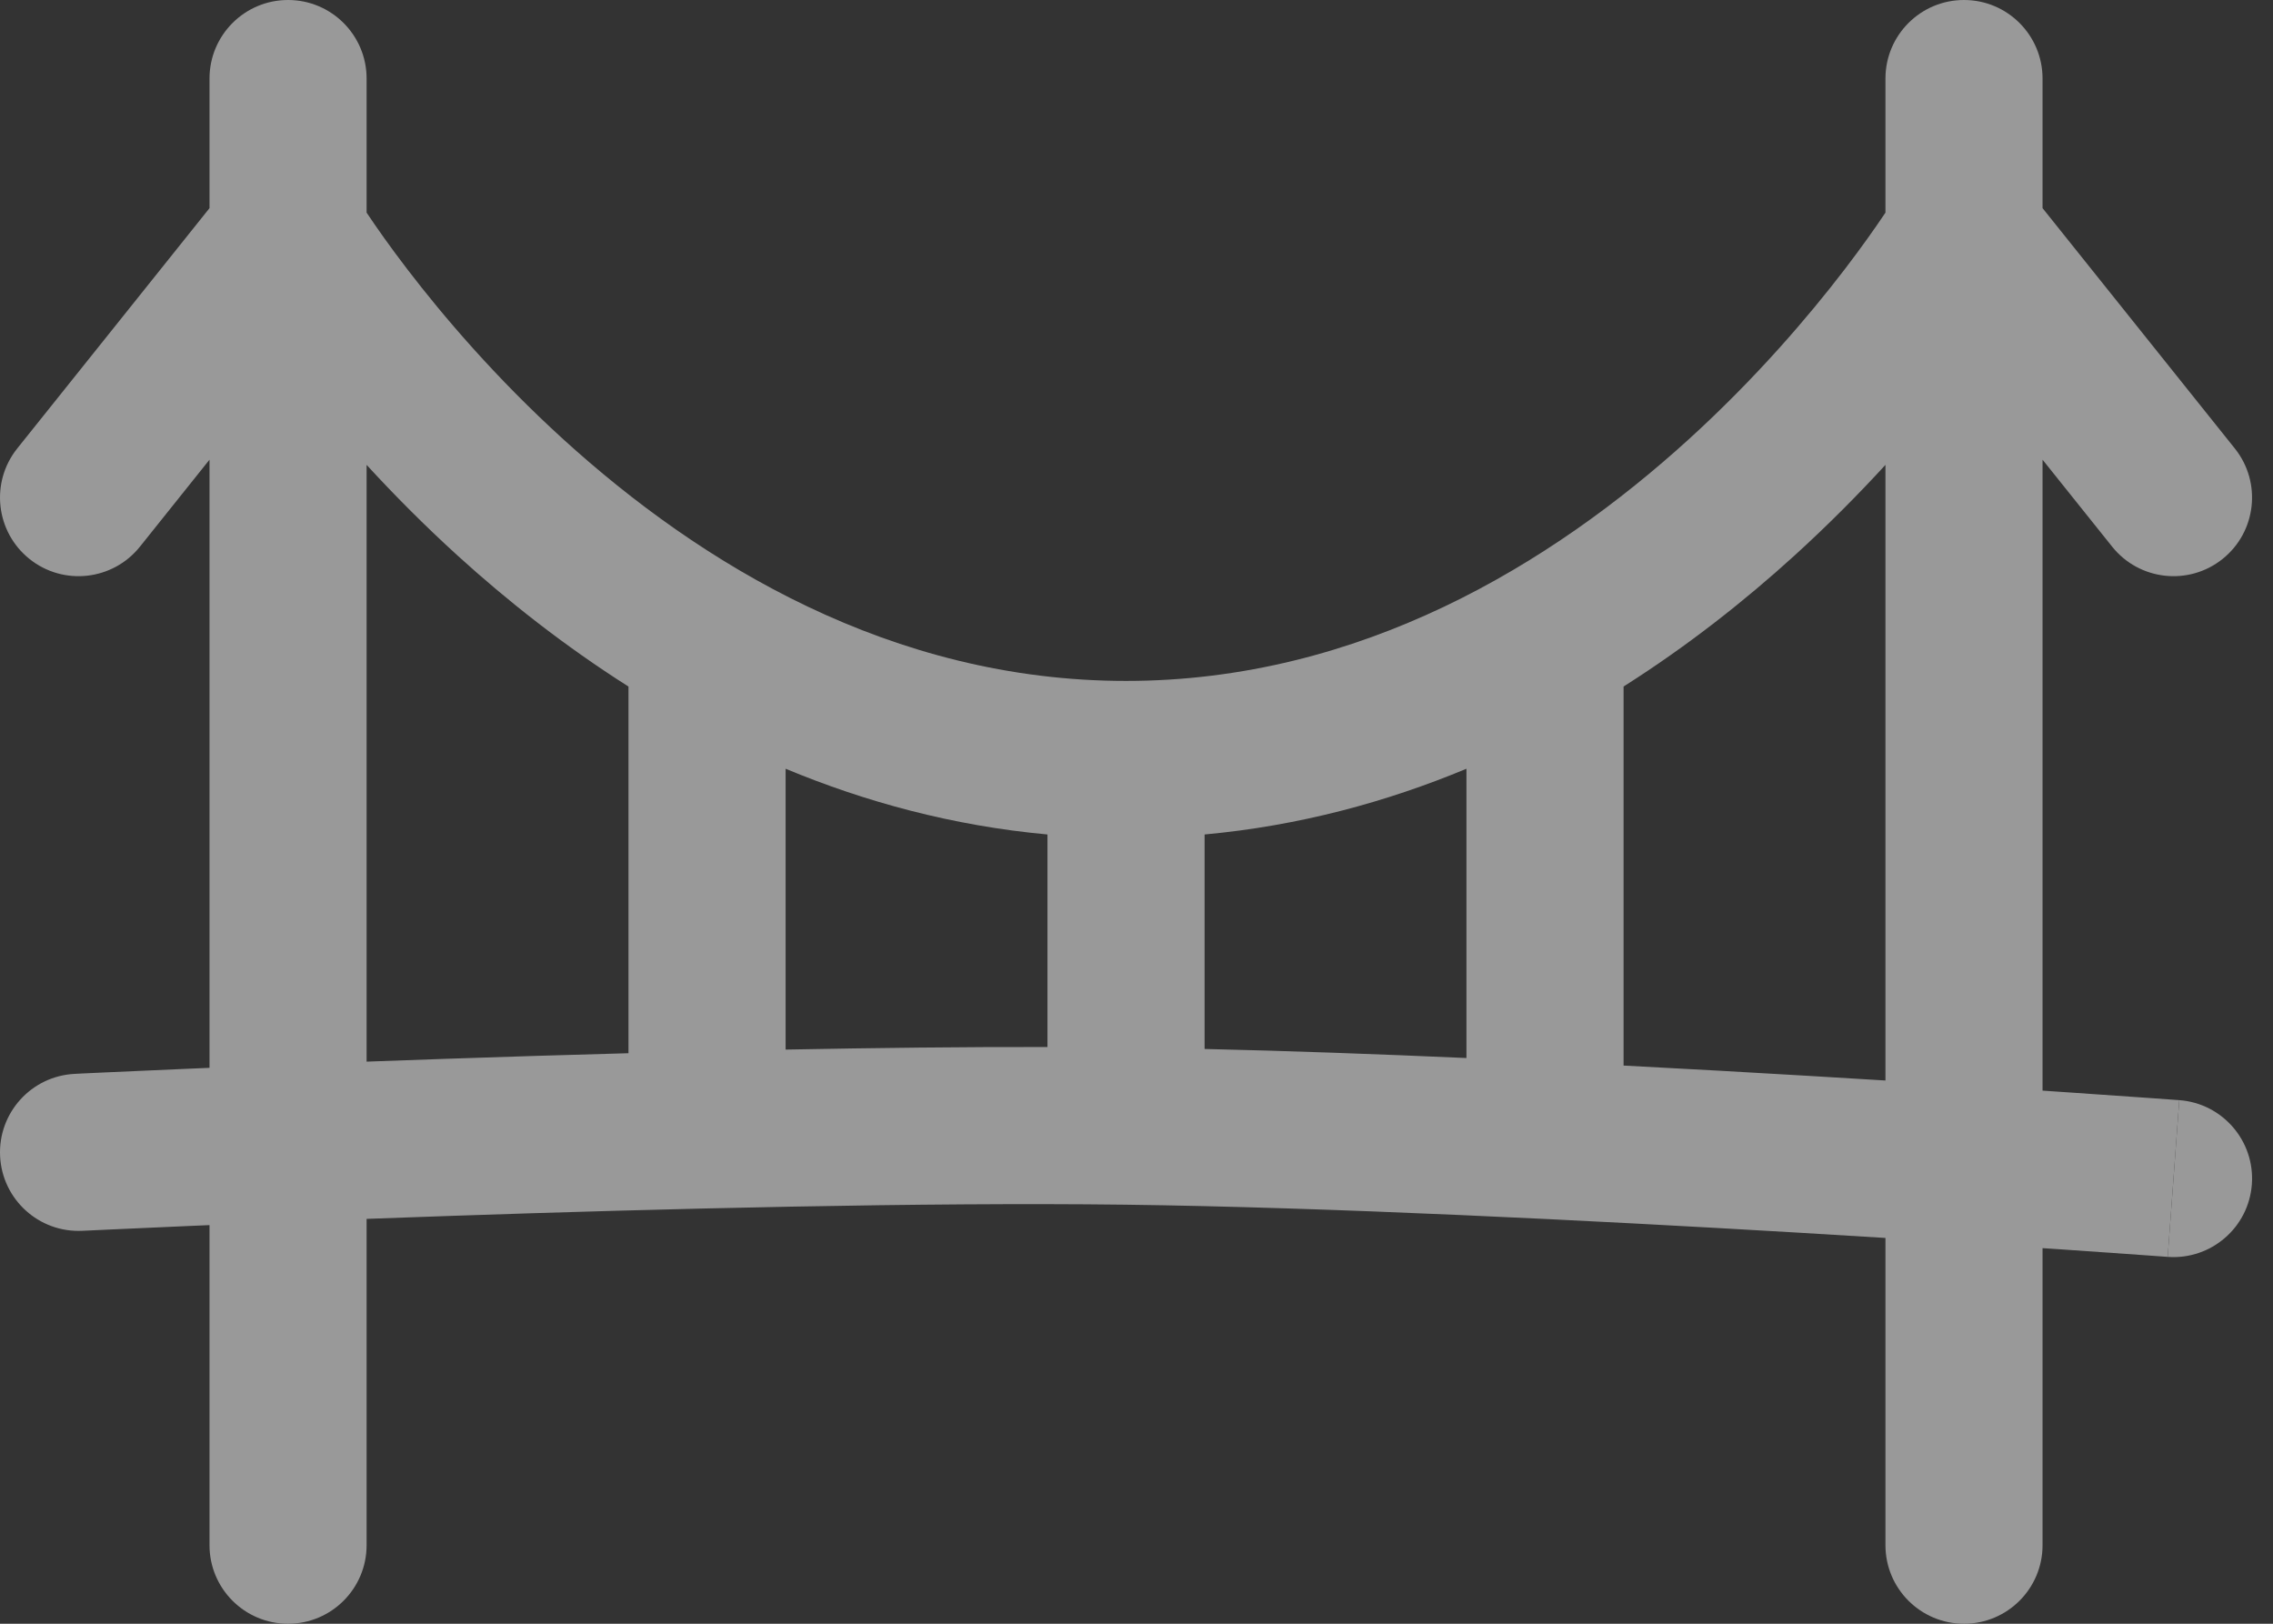 <svg width="70" height="50" viewBox="0 0 70 50" fill="none" xmlns="http://www.w3.org/2000/svg">
<rect x="0" y="0" width="70" height="50" fill="#333333" stroke="none"/>
<g opacity="0.5">
<path fill-rule="evenodd" clip-rule="evenodd" d="M67.114 33.877L66.757 38.703C68.089 38.801 69.25 37.802 69.349 36.469C69.447 35.136 68.447 33.976 67.114 33.877" fill="white"/>
<path fill-rule="evenodd" clip-rule="evenodd" d="M55.679 33.128C53.886 33.022 51.969 32.914 50 32.812V21.14C51.987 19.881 53.745 18.487 55.257 17.113C56.301 16.164 57.238 15.216 58.065 14.315V33.272C57.299 33.225 56.502 33.176 55.679 33.128V33.128ZM24.194 32.32V23.672C26.644 24.692 29.338 25.428 32.258 25.696V32.241C29.7 32.236 26.951 32.267 24.194 32.32V32.32ZM13.741 32.604C12.895 32.633 12.076 32.662 11.29 32.691V14.315C12.117 15.216 13.054 16.164 14.098 17.113C15.61 18.487 17.368 19.881 19.355 21.141V32.432C17.409 32.484 15.514 32.543 13.741 32.604V32.604ZM37.097 25.696C40.017 25.428 42.711 24.692 45.161 23.672V32.58C42.403 32.458 39.654 32.359 37.097 32.301V25.696ZM67.114 33.877L66.888 33.861L66.239 33.814C65.675 33.774 64.856 33.717 63.833 33.647C63.54 33.627 63.229 33.606 62.903 33.584V14.155L65.047 16.834C65.881 17.877 67.404 18.047 68.447 17.212C69.49 16.377 69.659 14.855 68.825 13.811L62.903 6.409V2.419C62.903 1.083 61.82 0 60.484 0C59.148 0 58.065 1.083 58.065 2.419V6.548C58.052 6.566 58.041 6.583 58.028 6.602C57.757 7.006 57.345 7.595 56.8 8.306C55.706 9.733 54.088 11.635 52.002 13.532C47.799 17.352 41.904 20.968 34.677 20.968C27.45 20.968 21.555 17.352 17.353 13.532C15.266 11.635 13.649 9.733 12.555 8.306C12.009 7.595 11.598 7.006 11.327 6.602C11.314 6.583 11.303 6.566 11.29 6.548V2.419C11.29 1.083 10.207 0 8.871 0C7.535 0 6.452 1.083 6.452 2.419V6.41L0.53 13.811C-0.304 14.855 -0.135 16.377 0.908 17.212C1.951 18.047 3.474 17.877 4.309 16.834L6.452 14.155V32.882C6.149 32.895 5.858 32.907 5.584 32.919C4.561 32.963 3.741 33 3.177 33.026L2.528 33.056L2.301 33.068C0.967 33.133 -0.062 34.268 0.003 35.602C0.068 36.937 1.203 37.966 2.538 37.9L2.759 37.89L3.401 37.86C3.96 37.834 4.775 37.797 5.792 37.753C6.003 37.744 6.224 37.734 6.452 37.725V47.581C6.452 48.917 7.535 50 8.871 50C10.207 50 11.29 48.917 11.29 47.581V37.533C12.126 37.502 13 37.471 13.906 37.44C20.388 37.219 28.406 37.019 34.648 37.096C40.894 37.175 48.912 37.575 55.393 37.958C56.32 38.013 57.212 38.067 58.065 38.12V47.581C58.065 48.917 59.148 50 60.484 50C61.82 50 62.903 48.917 62.903 47.581V38.434C63.11 38.447 63.312 38.461 63.504 38.474C64.521 38.544 65.335 38.601 65.895 38.641L66.536 38.687L66.757 38.703L67.114 33.877Z" fill="white"/>
</g>
</svg>
